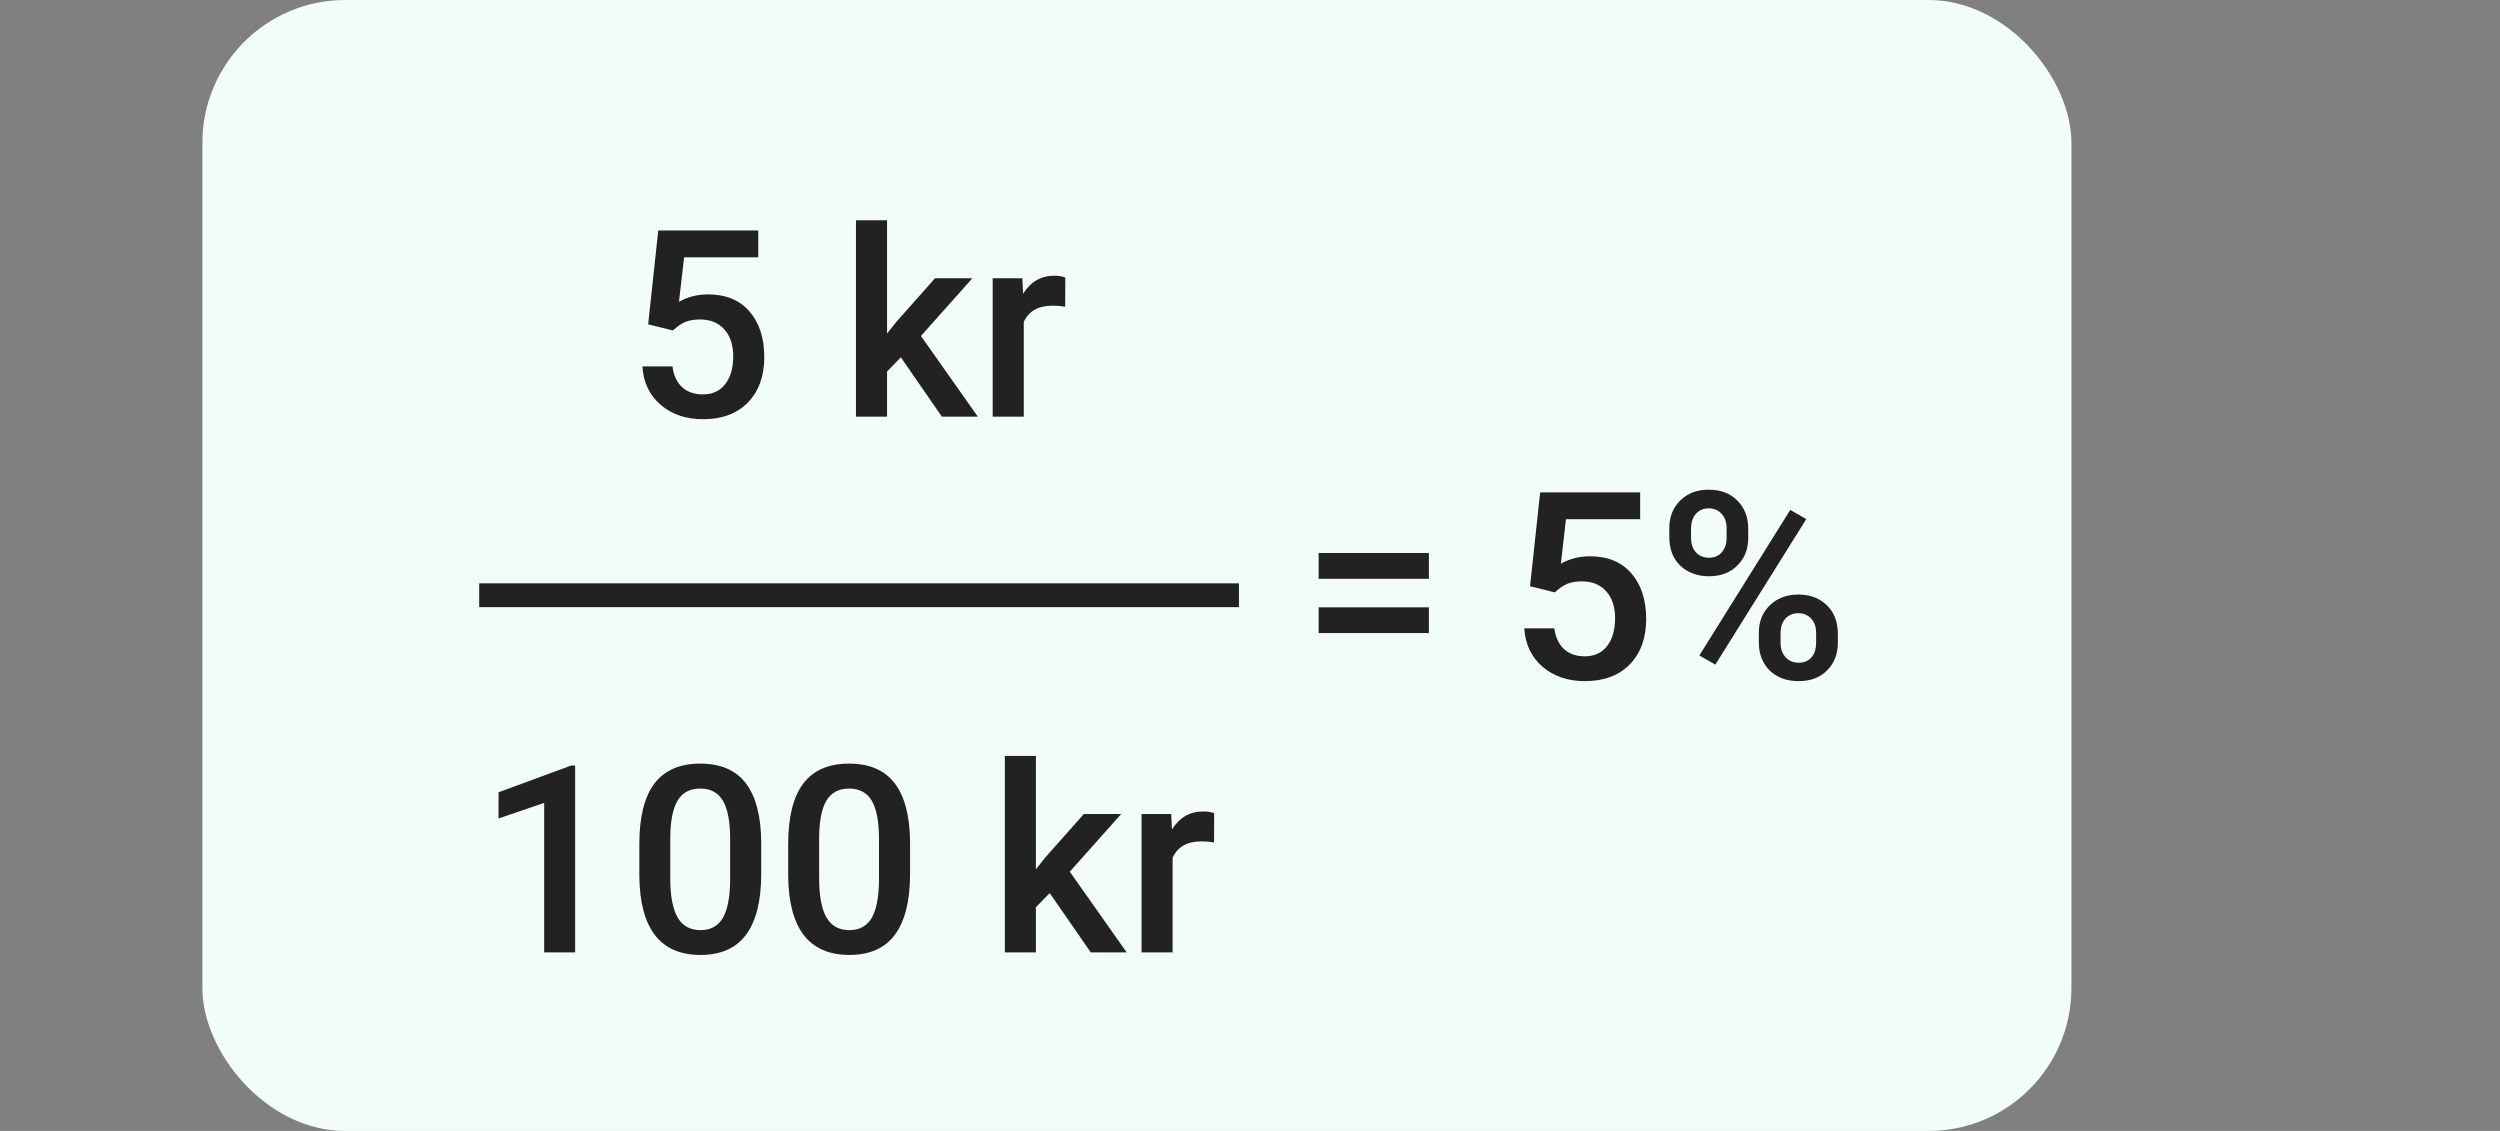 <svg width="210" height="95" viewBox="0 0 210 95" fill="none" xmlns="http://www.w3.org/2000/svg">
<rect x="0" y="0" width="210" height="95" fill="#808080" stroke="none"/>
<rect x="17" width="157" height="95" rx="12" fill="#F2FCF8"/>
<path d="M54.446 27.244L55.294 19.359H63.694V21.615H57.464L57.034 25.354C57.758 24.938 58.574 24.73 59.484 24.73C60.973 24.73 62.13 25.207 62.953 26.159C63.784 27.112 64.199 28.394 64.199 30.005C64.199 31.595 63.741 32.862 62.824 33.808C61.908 34.746 60.651 35.215 59.054 35.215C57.622 35.215 56.433 34.81 55.487 34.001C54.549 33.185 54.041 32.11 53.962 30.778H56.486C56.587 31.537 56.859 32.121 57.303 32.529C57.747 32.93 58.327 33.131 59.043 33.131C59.845 33.131 60.468 32.844 60.912 32.272C61.364 31.699 61.589 30.918 61.589 29.93C61.589 28.977 61.342 28.225 60.848 27.674C60.354 27.115 59.673 26.836 58.807 26.836C58.334 26.836 57.933 26.9 57.604 27.029C57.274 27.151 56.916 27.395 56.529 27.76L54.446 27.244ZM75.672 30.016L74.512 31.208V35H71.901V18.5H74.512V28.018L75.328 26.997L78.54 23.377H81.677L77.359 28.222L82.139 35H79.12L75.672 30.016ZM89.476 25.762C89.132 25.704 88.778 25.676 88.412 25.676C87.216 25.676 86.411 26.134 85.995 27.051V35H83.385V23.377H85.877L85.942 24.677C86.572 23.667 87.445 23.162 88.563 23.162C88.935 23.162 89.243 23.212 89.487 23.312L89.476 25.762Z" fill="#222222"/>
<path d="M128.524 49.244L129.373 41.359H137.773V43.615H131.542L131.113 47.353C131.836 46.938 132.653 46.73 133.562 46.73C135.052 46.73 136.208 47.207 137.032 48.159C137.862 49.112 138.278 50.394 138.278 52.005C138.278 53.595 137.819 54.862 136.903 55.808C135.986 56.746 134.729 57.215 133.132 57.215C131.7 57.215 130.511 56.81 129.566 56.001C128.628 55.185 128.119 54.11 128.041 52.778H130.565C130.665 53.537 130.937 54.121 131.381 54.529C131.825 54.93 132.405 55.131 133.122 55.131C133.924 55.131 134.547 54.844 134.991 54.272C135.442 53.699 135.667 52.918 135.667 51.93C135.667 50.977 135.42 50.225 134.926 49.674C134.432 49.115 133.752 48.836 132.885 48.836C132.413 48.836 132.012 48.9 131.682 49.029C131.353 49.151 130.995 49.395 130.608 49.76L128.524 49.244ZM140.222 44.367C140.222 43.422 140.527 42.648 141.135 42.047C141.744 41.438 142.542 41.134 143.531 41.134C144.533 41.134 145.335 41.438 145.937 42.047C146.546 42.648 146.85 43.44 146.85 44.421V45.194C146.85 46.133 146.546 46.902 145.937 47.504C145.335 48.105 144.541 48.406 143.552 48.406C142.585 48.406 141.787 48.113 141.157 47.525C140.534 46.931 140.222 46.133 140.222 45.13V44.367ZM142.048 45.194C142.048 45.688 142.184 46.09 142.457 46.398C142.736 46.698 143.101 46.849 143.552 46.849C143.996 46.849 144.354 46.698 144.626 46.398C144.899 46.09 145.035 45.674 145.035 45.151V44.367C145.035 43.873 144.895 43.472 144.616 43.164C144.344 42.856 143.982 42.702 143.531 42.702C143.08 42.702 142.718 42.86 142.446 43.175C142.181 43.483 142.048 43.891 142.048 44.399V45.194ZM147.742 53.165C147.742 52.205 148.053 51.428 148.676 50.834C149.299 50.24 150.094 49.942 151.061 49.942C152.035 49.942 152.83 50.24 153.446 50.834C154.069 51.428 154.38 52.23 154.38 53.24V54.003C154.38 54.934 154.08 55.704 153.478 56.312C152.884 56.914 152.085 57.215 151.083 57.215C150.08 57.215 149.271 56.918 148.655 56.323C148.046 55.722 147.742 54.93 147.742 53.949V53.165ZM149.568 54.003C149.568 54.49 149.708 54.891 149.987 55.206C150.273 55.514 150.639 55.668 151.083 55.668C151.541 55.668 151.899 55.521 152.157 55.227C152.422 54.927 152.554 54.508 152.554 53.971V53.165C152.554 52.664 152.415 52.263 152.135 51.962C151.856 51.661 151.498 51.511 151.061 51.511C150.617 51.511 150.255 51.661 149.976 51.962C149.704 52.263 149.568 52.678 149.568 53.208V54.003ZM144.089 55.829L142.747 55.056L150.384 42.831L151.727 43.605L144.089 55.829Z" fill="#222222"/>
<path d="M120.026 48.621H110.766V46.451H120.026V48.621ZM120.026 53.176H110.766V51.017H120.026V53.176Z" fill="#222222"/>
<path d="M48.312 80H45.712V67.442L41.877 68.753V66.551L47.979 64.306H48.312V80ZM63.942 73.415C63.942 75.664 63.519 77.361 62.674 78.507C61.836 79.645 60.558 80.215 58.839 80.215C57.149 80.215 55.874 79.66 55.015 78.55C54.163 77.433 53.726 75.782 53.704 73.598V70.891C53.704 68.642 54.123 66.955 54.961 65.831C55.806 64.707 57.092 64.144 58.818 64.144C60.529 64.144 61.804 64.692 62.642 65.788C63.487 66.884 63.92 68.524 63.942 70.708V73.415ZM61.331 70.493C61.331 69.025 61.131 67.951 60.73 67.27C60.329 66.583 59.691 66.239 58.818 66.239C57.965 66.239 57.339 66.565 56.938 67.217C56.537 67.861 56.325 68.871 56.304 70.246V73.791C56.304 75.252 56.508 76.341 56.916 77.057C57.324 77.773 57.965 78.131 58.839 78.131C59.677 78.131 60.296 77.801 60.697 77.143C61.099 76.477 61.31 75.438 61.331 74.027V70.493ZM76.445 73.415C76.445 75.664 76.023 77.361 75.178 78.507C74.34 79.645 73.062 80.215 71.343 80.215C69.653 80.215 68.378 79.66 67.519 78.55C66.666 77.433 66.23 75.782 66.208 73.598V70.891C66.208 68.642 66.627 66.955 67.465 65.831C68.31 64.707 69.596 64.144 71.322 64.144C73.033 64.144 74.308 64.692 75.146 65.788C75.991 66.884 76.424 68.524 76.445 70.708V73.415ZM73.835 70.493C73.835 69.025 73.635 67.951 73.234 67.27C72.832 66.583 72.195 66.239 71.322 66.239C70.469 66.239 69.843 66.565 69.442 67.217C69.04 67.861 68.829 68.871 68.808 70.246V73.791C68.808 75.252 69.012 76.341 69.42 77.057C69.828 77.773 70.469 78.131 71.343 78.131C72.181 78.131 72.8 77.801 73.201 77.143C73.602 76.477 73.814 75.438 73.835 74.027V70.493ZM88.176 75.016L87.016 76.208V80H84.405V63.5H87.016V73.018L87.832 71.997L91.044 68.377H94.181L89.862 73.222L94.643 80H91.624L88.176 75.016ZM101.98 70.762C101.636 70.704 101.281 70.676 100.916 70.676C99.72 70.676 98.915 71.134 98.499 72.051V80H95.889V68.377H98.381L98.445 69.677C99.076 68.667 99.949 68.162 101.067 68.162C101.439 68.162 101.747 68.212 101.99 68.312L101.98 70.762Z" fill="#222222"/>
<path d="M104.073 50L40.254 50" stroke="#222222" stroke-width="2"/>
</svg>
